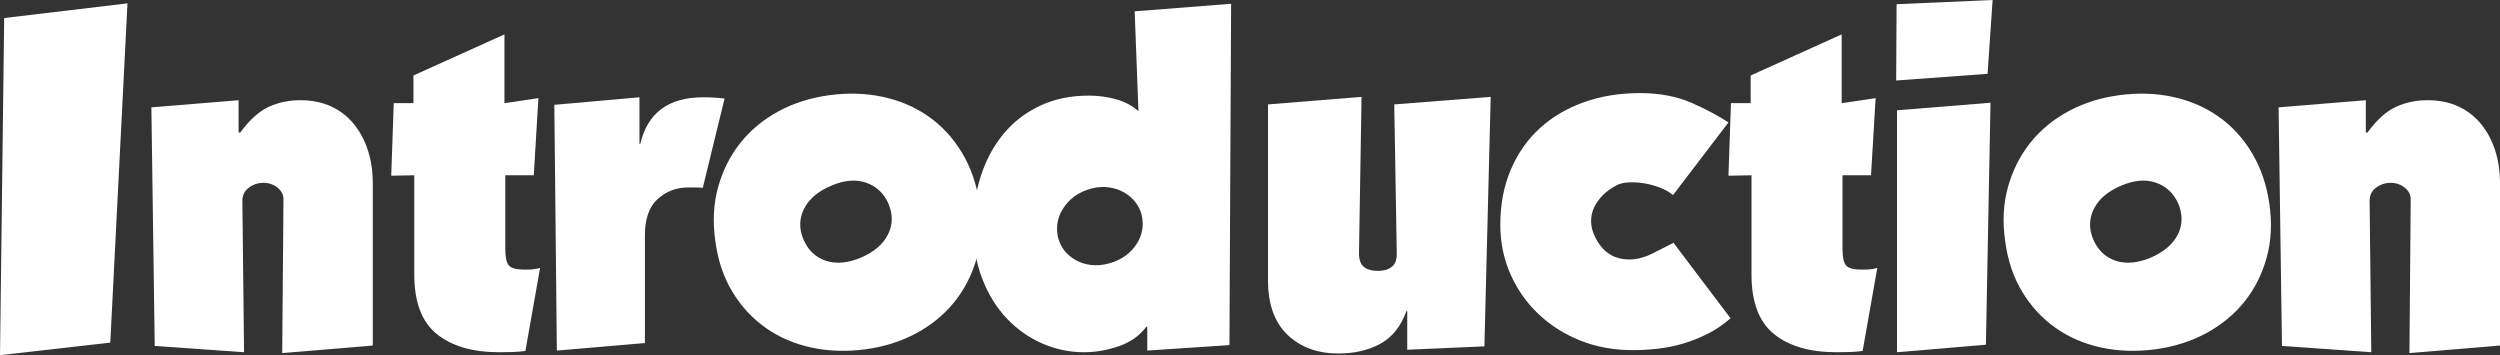 <?xml version="1.0" encoding="UTF-8"?>
<svg id="_レイヤー_2" data-name="レイヤー 2" xmlns="http://www.w3.org/2000/svg" viewBox="0 0 321.944 45.738">
  <rect x="0" y="0" width="321.944" height="45.738" fill="#333333" stroke="none"/>
  <defs>
    <style>
      .cls-1 {
        fill: #fff;
        stroke-width: 0px;
      }
    </style>
  </defs>
  <g id="_レイヤー_1-2" data-name="レイヤー 1">
    <g>
      <path class="cls-1" d="m16.416.432l-2.214,43.686-14.202,1.62L.54,2.322,16.416.432Z"/>
      <path class="cls-1" d="m30.726,17.064h.216c1.188-1.62,2.403-2.718,3.645-3.294,1.242-.576,2.601-.864,4.077-.864,1.512,0,2.843.27,3.996.81,1.151.54,2.124,1.296,2.916,2.268.791.972,1.395,2.106,1.809,3.402.414,1.296.621,2.7.621,4.212v20.898l-11.664.972.162-19.656c.036-.648-.208-1.188-.729-1.62-.522-.432-1.143-.648-1.863-.648-.685,0-1.306.208-1.863.621-.559.414-.837.981-.837,1.701l.216,19.494-11.502-.81-.432-30.726,11.232-.918v4.158Z"/>
      <path class="cls-1" d="m66.014,45.333c-.522.018-1.089.027-1.701.027-3.456,0-6.147-.783-8.073-2.349-1.926-1.566-2.889-4.112-2.889-7.641v-12.798l-2.97.054.324-9.342h2.538v-3.564l11.718-5.292v8.856l4.374-.648-.594,9.936h-3.672v9.45c0,1.08.153,1.8.459,2.16.306.36.999.54,2.079.54.467,0,.846-.018,1.134-.054.288-.036.558-.089.81-.162l-1.89,10.692c-.576.072-1.125.117-1.647.135Z"/>
      <path class="cls-1" d="m82.348,12.528v5.994h.108c.936-3.996,3.636-5.994,8.1-5.994.972,0,1.89.054,2.754.162l-2.808,11.502c-.252-.036-.522-.054-.81-.054h-1.08c-1.512,0-2.817.496-3.915,1.485-1.099.99-1.647,2.547-1.647,4.671v13.878l-11.34.972-.324-31.644,10.962-.972Z"/>
      <path class="cls-1" d="m126.142,26.244c.359,2.484.243,4.798-.351,6.939-.594,2.143-1.548,4.033-2.862,5.67-1.315,1.638-2.953,2.988-4.914,4.05-1.963,1.062-4.15,1.755-6.561,2.079-2.413.324-4.717.251-6.912-.216-2.196-.467-4.158-1.304-5.886-2.511-1.728-1.206-3.168-2.754-4.32-4.644-1.152-1.89-1.89-4.077-2.214-6.561-.359-2.484-.243-4.797.351-6.939.594-2.142,1.547-4.041,2.862-5.697,1.314-1.656,2.952-3.015,4.914-4.077,1.962-1.062,4.149-1.755,6.561-2.079,2.412-.324,4.707-.251,6.885.216,2.178.468,4.131,1.306,5.859,2.511,1.728,1.207,3.167,2.763,4.32,4.671,1.152,1.909,1.908,4.104,2.268,6.588Zm-22.68,4.59c.612,1.404,1.584,2.322,2.916,2.754,1.332.432,2.844.289,4.536-.432,1.655-.72,2.799-1.701,3.429-2.943.63-1.242.657-2.565.081-3.969-.612-1.368-1.584-2.276-2.916-2.727-1.332-.45-2.826-.314-4.482.405-1.692.721-2.854,1.71-3.483,2.97-.63,1.261-.657,2.575-.081,3.942Z"/>
      <path class="cls-1" d="m158.325,44.442l-10.584.702v-3.078h-.108c-.864,1.152-2.043,1.989-3.537,2.511-1.494.521-2.997.783-4.509.783-1.836,0-3.609-.37-5.319-1.107-1.71-.737-3.232-1.8-4.563-3.186-1.333-1.386-2.395-3.086-3.186-5.103-.792-2.016-1.188-4.301-1.188-6.858,0-2.304.333-4.473.999-6.507.666-2.033,1.628-3.815,2.889-5.346,1.26-1.53,2.816-2.735,4.671-3.618,1.854-.882,3.969-1.323,6.345-1.323,1.188,0,2.34.153,3.456.459,1.115.306,2.087.819,2.916,1.539l-.486-12.852,12.42-.972-.216,43.956Zm-14.958-10.692c.792-.288,1.458-.675,1.998-1.161s.963-1.026,1.269-1.62c.306-.594.477-1.215.513-1.863.035-.648-.054-1.277-.27-1.89-.216-.575-.549-1.098-.999-1.566-.451-.467-.981-.837-1.593-1.107-.612-.27-1.287-.423-2.025-.459-.738-.036-1.503.09-2.295.378-.829.289-1.512.684-2.052,1.188-.54.504-.964,1.053-1.269,1.647-.307.594-.478,1.224-.513,1.89-.036.667.054,1.288.27,1.863.216.613.548,1.143.999,1.593.45.45.98.81,1.593,1.08.612.27,1.287.415,2.025.432.737.019,1.521-.116,2.349-.405Z"/>
      <path class="cls-1" d="m181.221,40.068h-.108c-.721,1.98-1.845,3.384-3.375,4.212-1.53.828-3.321,1.242-5.373,1.242-2.7,0-4.887-.801-6.561-2.403-1.674-1.601-2.511-3.933-2.511-6.993V13.446l12.042-.972-.324,19.98c-.036.864.153,1.485.567,1.863.414.378,1.053.567,1.917.567.72,0,1.305-.18,1.755-.54.45-.359.656-.972.621-1.836l-.324-19.062,12.42-.972-.81,32.13-9.936.432v-4.968Z"/>
      <path class="cls-1" d="m219.965,42.957c-1.026.522-2.079.945-3.159,1.269-1.08.324-2.179.549-3.294.675-1.116.125-2.196.189-3.24.189-2.449,0-4.708-.414-6.777-1.242-2.071-.828-3.871-1.971-5.4-3.429-1.53-1.458-2.727-3.167-3.591-5.13-.864-1.962-1.296-4.077-1.296-6.345,0-2.627.45-4.995,1.35-7.101.899-2.106,2.15-3.888,3.753-5.346,1.602-1.458,3.5-2.573,5.697-3.348,2.196-.774,4.572-1.161,7.128-1.161s4.779.415,6.669,1.242c1.89.829,3.483,1.674,4.779,2.538l-7.128,9.342c-.505-.396-1.089-.72-1.755-.972-.667-.251-1.342-.432-2.025-.54-.684-.108-1.341-.143-1.971-.108-.63.036-1.144.162-1.539.378-.685.36-1.269.783-1.755,1.269-.486.486-.864,1.018-1.134,1.593-.27.576-.396,1.197-.378,1.863.018.667.207,1.342.567,2.025.72,1.44,1.746,2.322,3.078,2.646,1.332.324,2.735.127,4.212-.594l2.754-1.404,7.344,9.72c-.9.792-1.863,1.45-2.889,1.971Z"/>
      <path class="cls-1" d="m238.218,45.333c-.522.018-1.089.027-1.701.027-3.456,0-6.147-.783-8.073-2.349-1.926-1.566-2.889-4.112-2.889-7.641v-12.798l-2.97.054.324-9.342h2.538v-3.564l11.718-5.292v8.856l4.374-.648-.594,9.936h-3.672v9.45c0,1.08.153,1.8.459,2.16.306.36.999.54,2.079.54.467,0,.846-.018,1.134-.054.288-.036.558-.089.81-.162l-1.89,10.692c-.576.072-1.125.117-1.647.135Z"/>
      <path class="cls-1" d="m244.238.54l12.366-.54-.648,9.504-11.772.864.054-9.828Zm.054,13.662l12.042-.972-.594,31.158-11.448.972V14.202Z"/>
      <path class="cls-1" d="m292.243,26.244c.359,2.484.244,4.798-.35,6.939-.594,2.143-1.549,4.033-2.863,5.67-1.314,1.638-2.951,2.988-4.914,4.05-1.961,1.062-4.148,1.755-6.561,2.079-2.412.324-4.717.251-6.912-.216-2.195-.467-4.158-1.304-5.886-2.511-1.728-1.206-3.168-2.754-4.32-4.644-1.152-1.89-1.89-4.077-2.214-6.561-.359-2.484-.243-4.797.351-6.939.594-2.142,1.547-4.041,2.862-5.697,1.314-1.656,2.952-3.015,4.914-4.077,1.962-1.062,4.148-1.755,6.56-2.079s4.707-.251,6.887.216c2.178.468,4.131,1.306,5.857,2.511,1.729,1.207,3.168,2.763,4.32,4.671,1.152,1.909,1.908,4.104,2.268,6.588Zm-22.68,4.59c.611,1.404,1.584,2.322,2.916,2.754s2.844.289,4.537-.432c1.654-.72,2.799-1.701,3.428-2.943.631-1.242.656-2.565.082-3.969-.613-1.368-1.584-2.276-2.916-2.727-1.332-.45-2.826-.314-4.482.405-1.693.721-2.854,1.71-3.482,2.97-.631,1.261-.658,2.575-.082,3.942Z"/>
      <path class="cls-1" d="m304.664,17.064h.216c1.188-1.62,2.403-2.718,3.646-3.294,1.241-.576,2.6-.864,4.076-.864,1.513,0,2.844.27,3.996.81s2.124,1.296,2.916,2.268,1.395,2.106,1.81,3.402c.413,1.296.621,2.7.621,4.212v20.898l-11.664.972.162-19.656c.035-.648-.208-1.188-.729-1.62-.522-.432-1.144-.648-1.863-.648-.684,0-1.305.208-1.862.621-.559.414-.837.981-.837,1.701l.216,19.494-11.502-.81-.433-30.726,11.232-.918v4.158Z"/>
    </g>
  </g>
</svg>